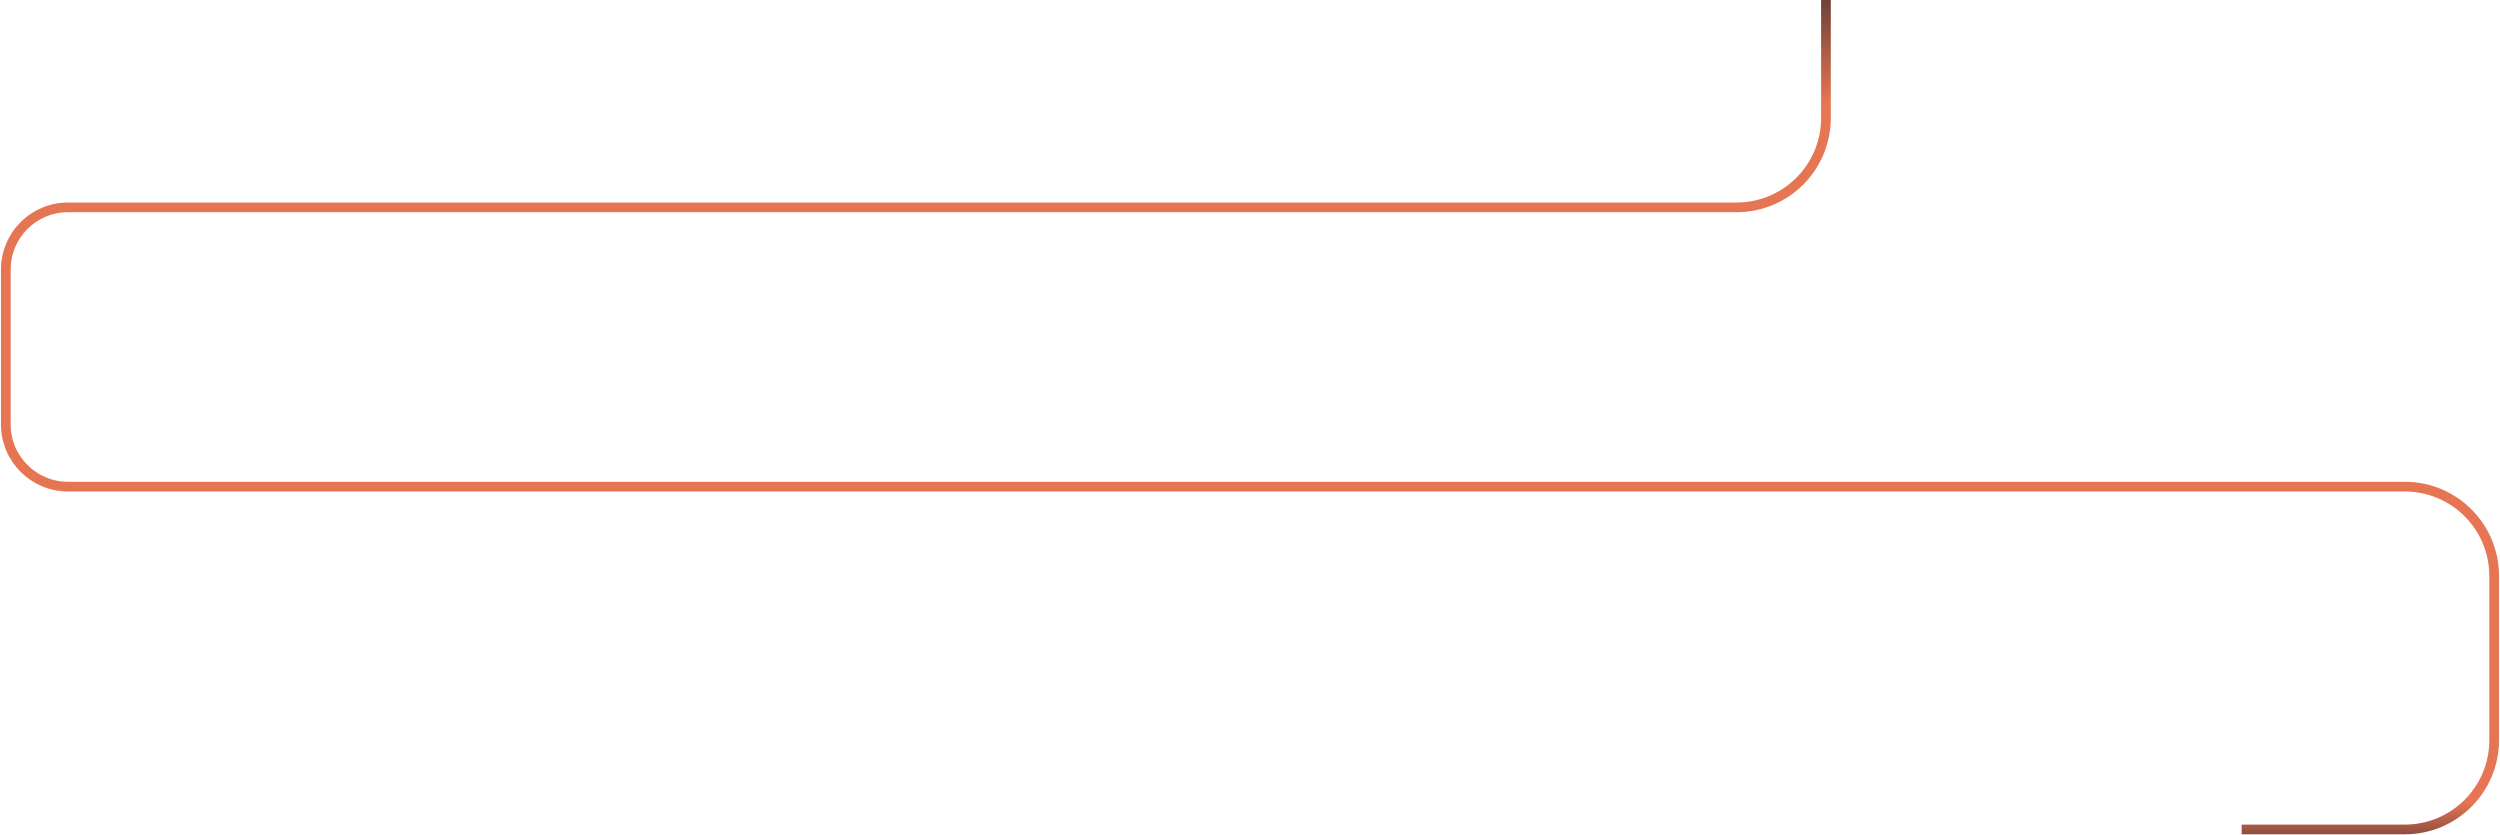 <svg width="1287" height="430" viewBox="0 0 1287 430" fill="none" xmlns="http://www.w3.org/2000/svg">
<path opacity="0.8" d="M1154 427H1238C1263.41 427 1284 406.405 1284 381V296.518C1284 271.113 1263.41 250.518 1238 250.518H640H35C17.327 250.518 3 236.191 3 218.518V138.75C3 121.077 17.327 106.75 35 106.75H894C919.405 106.75 940 86.155 940 60.75V0" stroke="url(#paint0_linear_496_155)" stroke-width="5"/>
<defs>
<linearGradient id="paint0_linear_496_155" x1="48" y1="-10.752" x2="48" y2="440.684" gradientUnits="userSpaceOnUse">
<stop stop-color="#2B0500"/>
<stop offset="0.141" stop-color="#E05328"/>
<stop offset="0.938" stop-color="#E05328"/>
<stop offset="1" stop-color="#2B0500"/>
</linearGradient>
</defs>
</svg>
